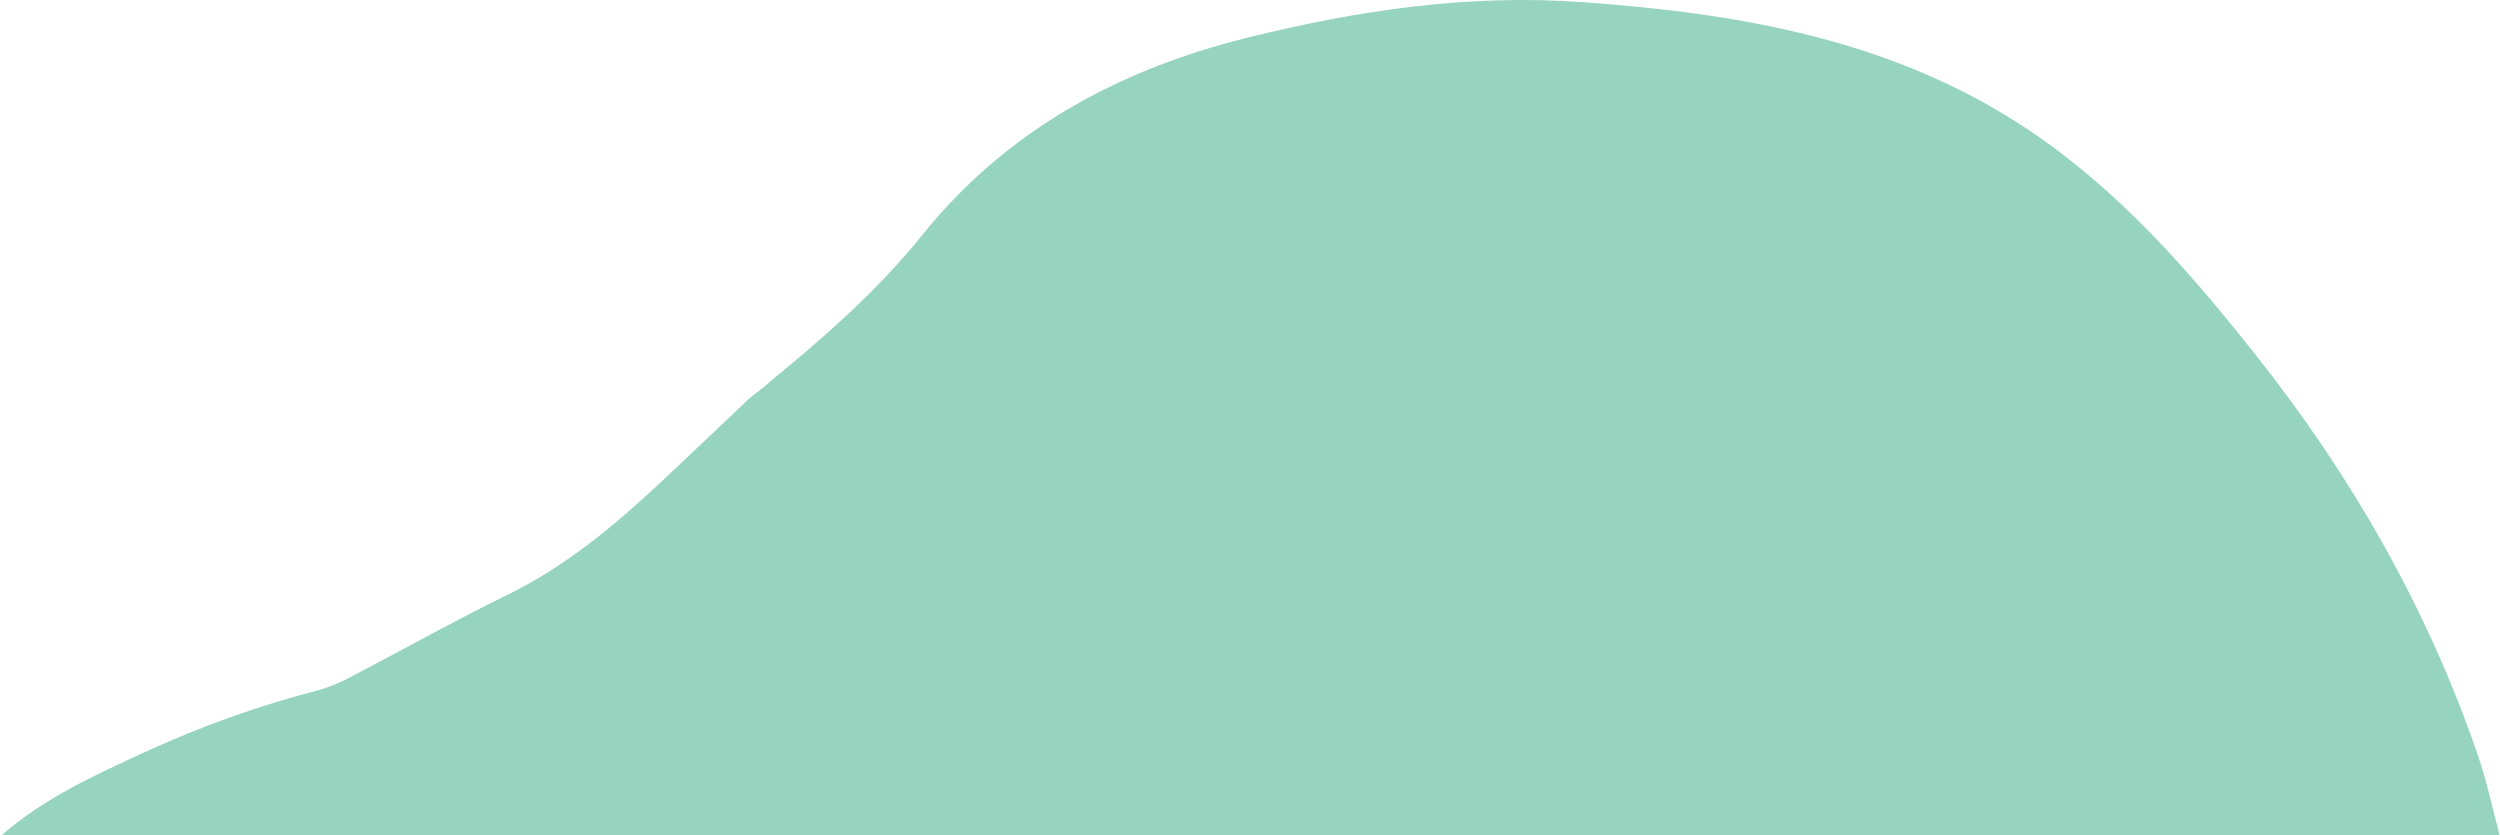 <?xml version="1.0" encoding="UTF-8"?> <svg xmlns="http://www.w3.org/2000/svg" width="467" height="156" viewBox="0 0 467 156" fill="none"> <path d="M0 156.279C8 149.159 17.71 144.819 27.28 140.379C37.698 135.614 48.512 131.769 59.6 128.889C61.519 128.35 63.374 127.602 65.13 126.659C74.98 121.529 84.67 116.059 94.65 111.189C105.71 105.789 114.94 98.069 123.79 89.749C129.23 84.639 134.63 79.489 140.05 74.349C141.34 73.349 142.68 72.349 143.93 71.219C154.07 62.879 163.87 54.349 172.21 43.979C187.87 24.499 208.72 13.079 232.89 7.069C253.55 1.929 274.33 -1.141 295.62 0.399C325.06 2.519 353.72 7.399 378.98 24.299C395.83 35.579 408.88 50.549 421.32 66.239C439.26 88.859 453.4 113.569 462.81 140.899C464.54 145.899 465.62 151.149 467 156.279H0Z" fill="#97D4BF"></path> </svg> 